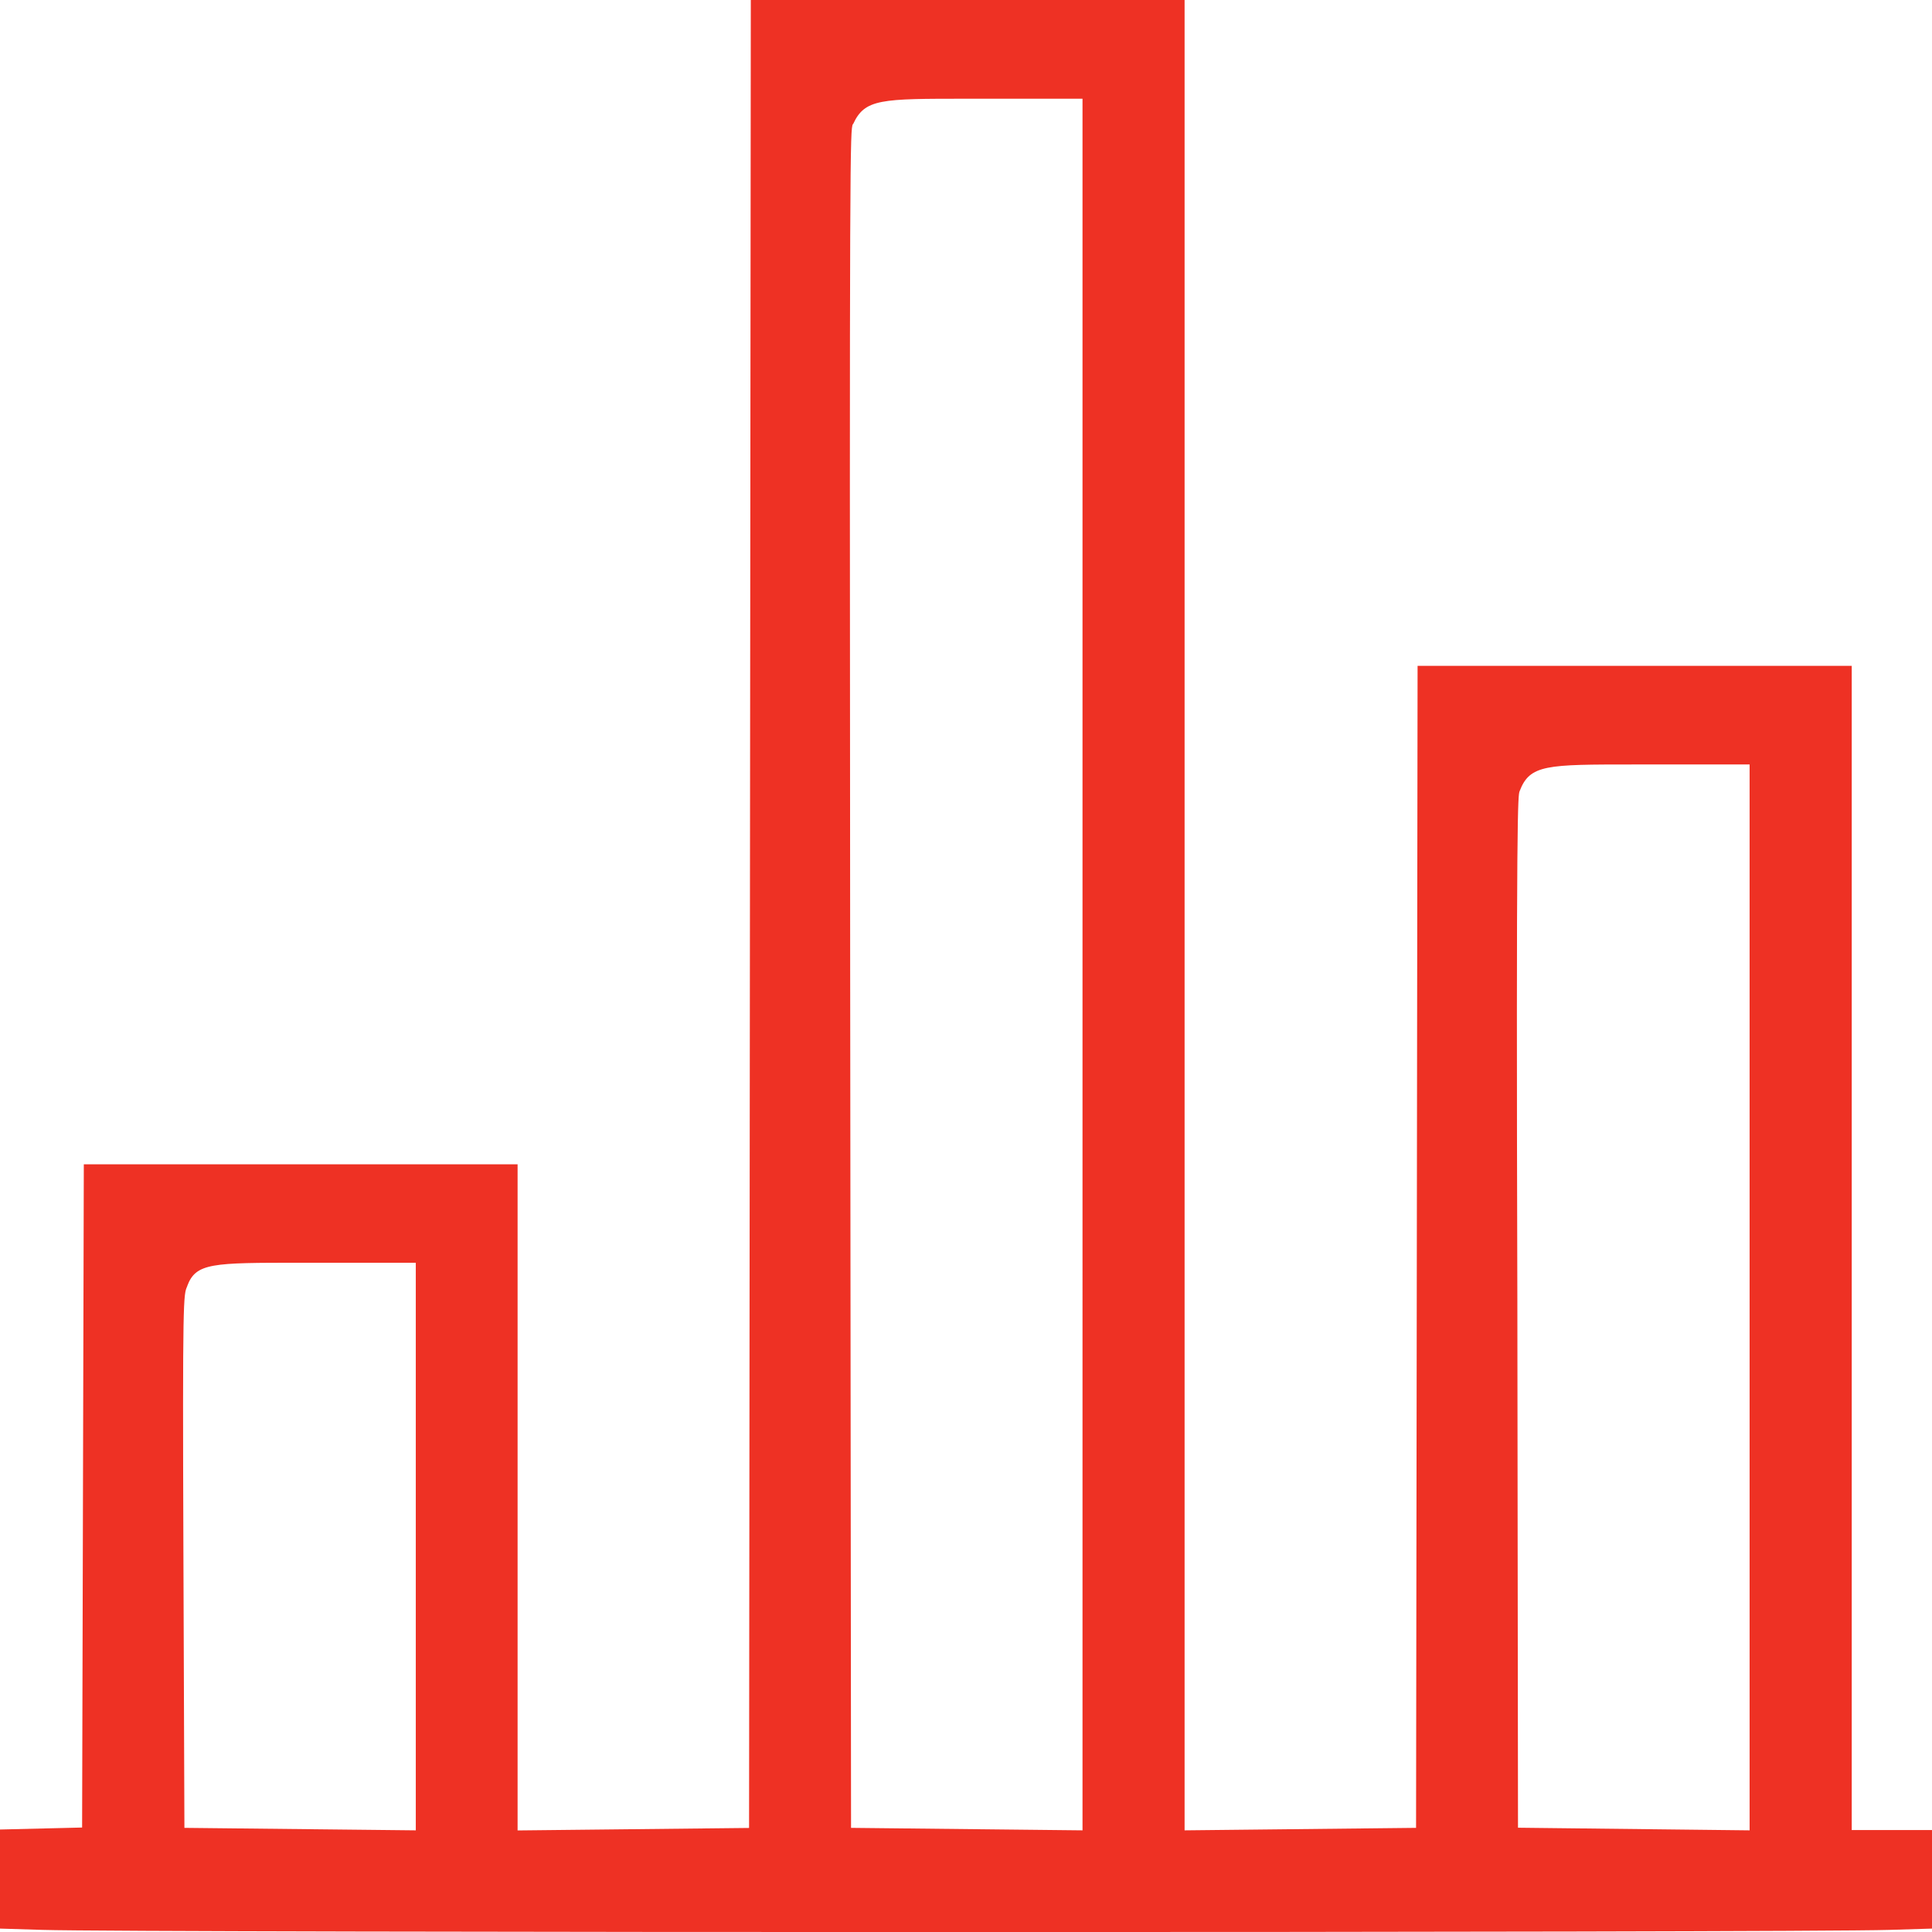 <svg xmlns="http://www.w3.org/2000/svg" xmlns:xlink="http://www.w3.org/1999/xlink" width="42" height="42" viewBox="0 0 42 42"><defs><clipPath id="a"><rect width="42" height="42" transform="translate(0 0)" fill="none"/></clipPath></defs><g transform="translate(0 0)"><g clip-path="url(#a)"><path d="M41.078,41.954,42,41.926V39.783H40.255V14.475H30.817l-.033,25.261-5.032.054V0h-9.43l-.038,39.738-5.032.054V25.311H1.822L1.785,39.729,0,39.772v2.154l.922.028c2.062.063,38.09.063,40.156,0M33.035,17.2c.223-.581.571-.581,2.5-.581h2.5V39.79L33,39.733,32.986,28.28C32.956,17.432,33,17.3,33.035,17.2M18.545,2.7c.255-.554.595-.554,2.488-.554h2.5V39.79l-5.032-.054-.019-18.694c-.017-18.143,0-18.181.058-18.346M4.069,27.96c.189-.509.537-.509,2.47-.509h2.5V39.79l-5.03-.054L3.987,33.7c-.02-5.514,0-5.557.083-5.737" fill="#ee3124"/></g></g></svg>
